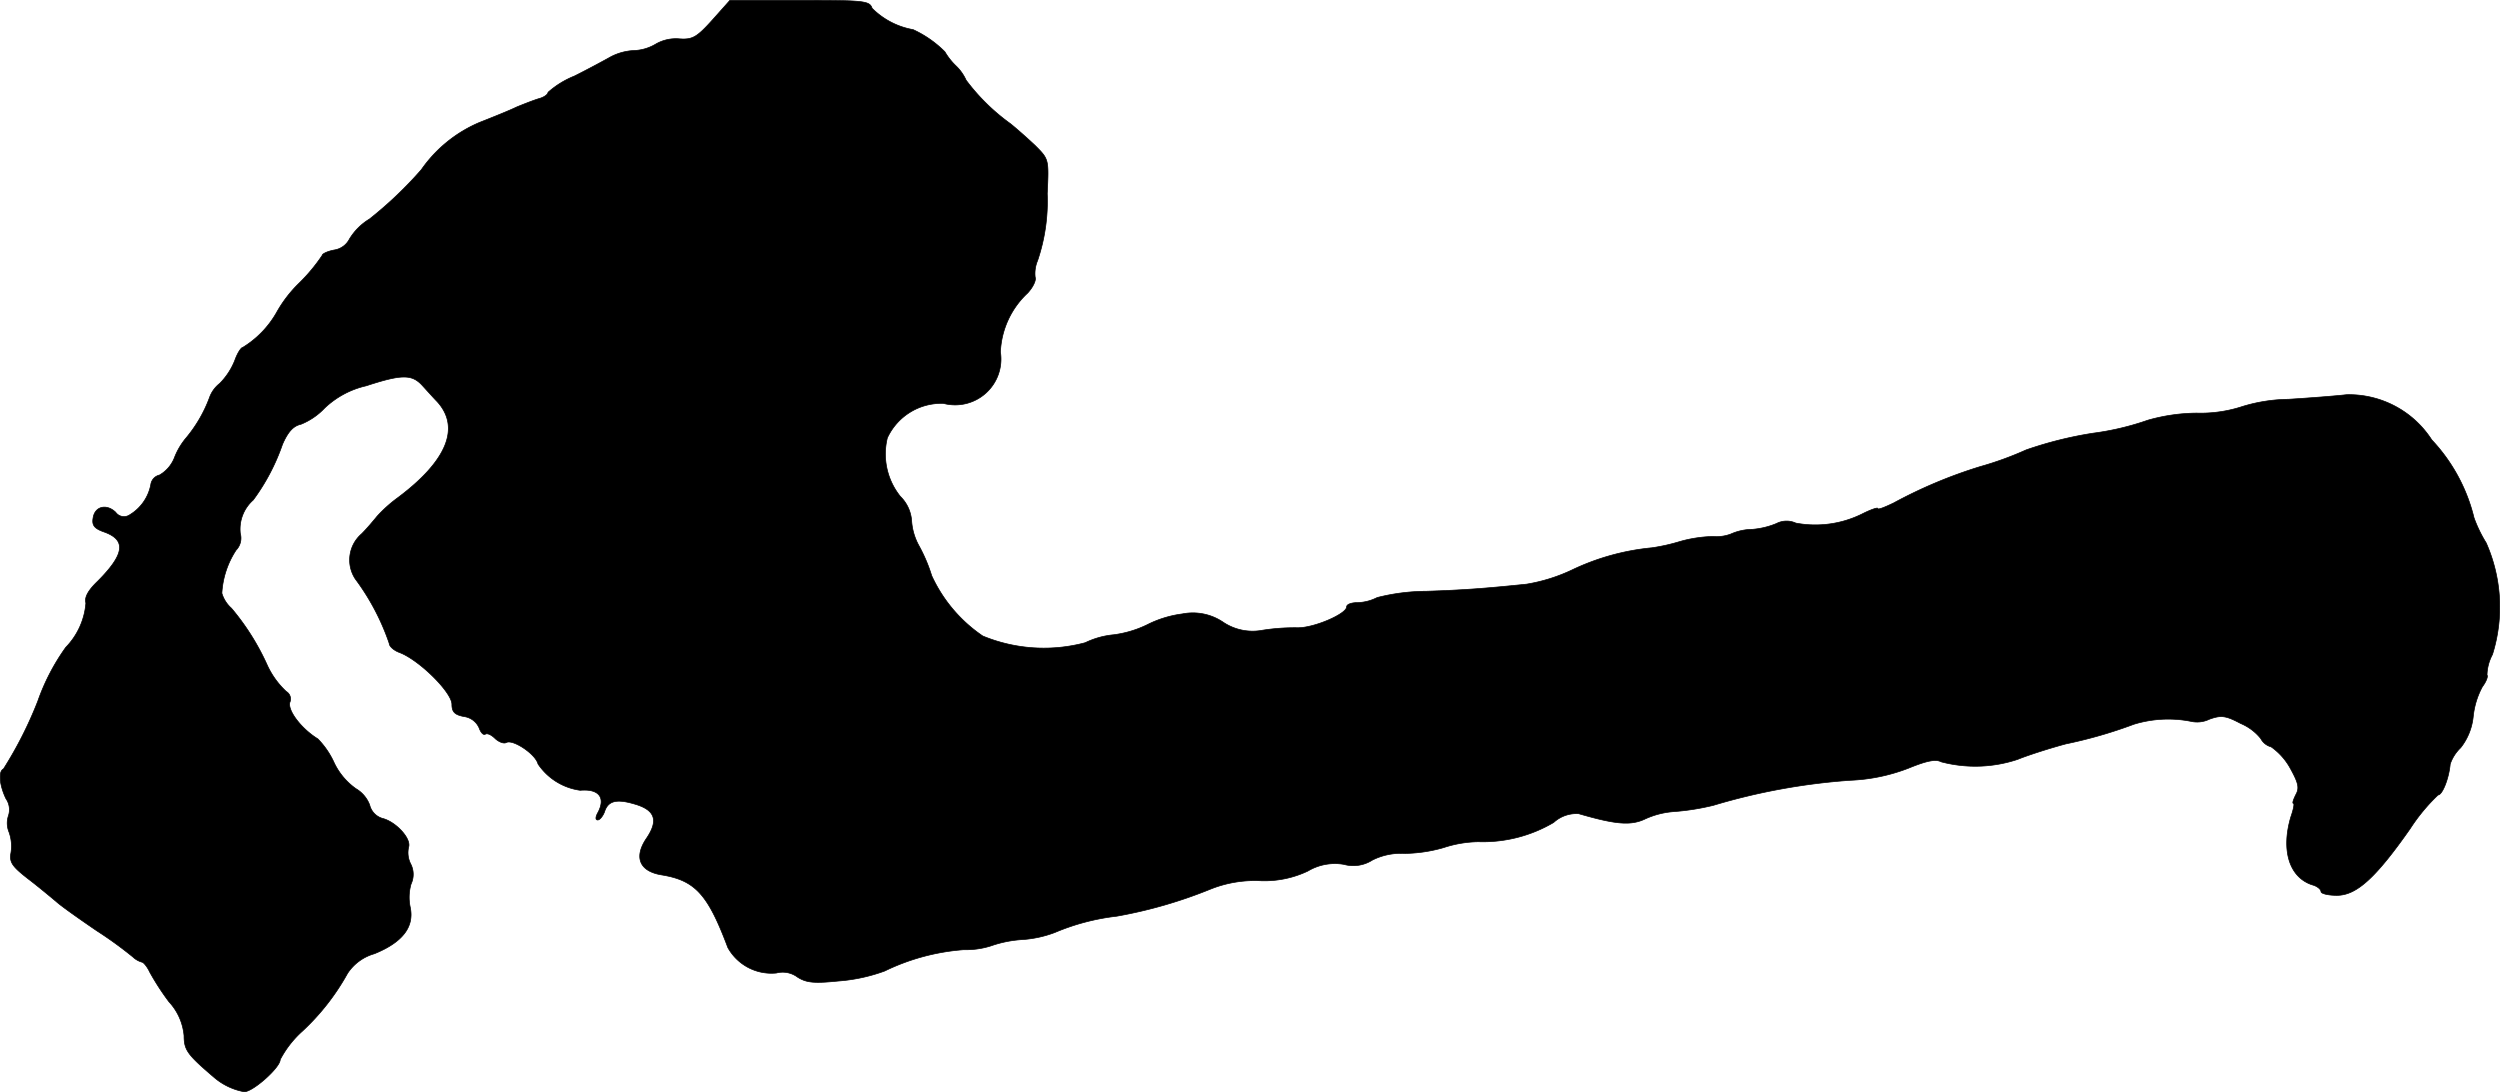 <?xml version="1.0" encoding="UTF-8"?>
<svg xmlns="http://www.w3.org/2000/svg"
     version="1.1"
     width="12.775mm"
     height="5.58mm"
     viewBox="0 0 36.214 15.818">
   <defs>
      <style type="text/css"><![CDATA[
      .a {
        stroke: #000;
        stroke-linecap: round;
        stroke-linejoin: round;
        stroke-width: 0.01px;
      }
    ]]></style>
   </defs>
   <path class="a"
         d="M10.319.29c-.224.248-.285.285-.472.273A.583.583,0,0,0,9.495.641a.661.661,0,0,1-.315.091A.805.805,0,0,0,8.847.823c-.085.048-.321.176-.527.279a1.309,1.309,0,0,0-.382.236c0,.03-.061.073-.133.091-.079.024-.218.079-.321.121-.097.048-.339.145-.539.224a1.959,1.959,0,0,0-.842.684,5.671,5.671,0,0,1-.751.715.857.857,0,0,0-.291.291.296.296,0,0,1-.218.157c-.097.018-.176.055-.176.079a2.551,2.551,0,0,1-.333.4,1.855,1.855,0,0,0-.333.436,1.41,1.41,0,0,1-.485.497c-.024,0-.079.085-.115.188a.992.992,0,0,1-.218.333.458.458,0,0,0-.151.212,1.984,1.984,0,0,1-.345.588,1.008,1.008,0,0,0-.164.285.503.503,0,0,1-.212.242.165.165,0,0,0-.127.139.651.651,0,0,1-.303.436.147.147,0,0,1-.205-.035l-.001-.001c-.133-.127-.303-.085-.327.085-.018.103.018.151.157.2.327.115.303.321-.091.715-.139.133-.194.236-.17.315a1.039,1.039,0,0,1-.291.642,3.09,3.09,0,0,0-.406.781,5.723,5.723,0,0,1-.497.981c-.079.036-.055.242.036.43a.28.28,0,0,1,.036.248.335.335,0,0,0,.006.23.602.602,0,0,1,.03.309c-.024.133.018.194.242.369.151.115.333.267.412.333.073.067.339.254.588.424a5.763,5.763,0,0,1,.527.382.312.312,0,0,0,.127.073c.024,0,.079.067.115.145a3.67,3.67,0,0,0,.279.43.83.83,0,0,1,.218.491c0,.206.048.273.424.594a.923.923,0,0,0,.448.218c.127,0,.521-.351.521-.466a1.468,1.468,0,0,1,.321-.412,3.357,3.357,0,0,0,.654-.836.69.69,0,0,1,.388-.285c.406-.164.581-.388.521-.672a.691.691,0,0,1,.012-.339.328.328,0,0,0-.006-.291.362.362,0,0,1-.03-.242c.042-.121-.182-.369-.382-.418a.268.268,0,0,1-.182-.194.465.465,0,0,0-.2-.236.969.969,0,0,1-.315-.376,1.196,1.196,0,0,0-.236-.345c-.236-.145-.436-.406-.406-.527A.125.125,0,0,0,4.147,10.017a1.208,1.208,0,0,1-.273-.376,3.517,3.517,0,0,0-.521-.83.465.465,0,0,1-.139-.218,1.266,1.266,0,0,1,.206-.624.249.249,0,0,0,.061-.242A.563.563,0,0,1,3.668,7.243a3.01,3.01,0,0,0,.424-.806c.079-.182.157-.267.267-.291a.976.976,0,0,0,.345-.236,1.286,1.286,0,0,1,.6-.321c.521-.17.666-.17.818,0,.073.079.164.182.212.23.339.376.139.86-.575,1.393a1.977,1.977,0,0,0-.297.267c-.055.067-.151.182-.224.254a.5.5,0,0,0-.091.654,3.397,3.397,0,0,1,.491.933c0,.042.067.103.151.133.285.109.757.575.757.751,0,.109.042.151.176.176a.278.278,0,0,1,.218.164c.024.067.061.109.091.091s.091.012.145.067c.055.048.121.073.157.055.091-.055.424.164.46.309a.879.879,0,0,0,.612.382c.267-.024.369.103.26.315-.042.073-.042.115-.006.115.03,0,.073-.055.097-.115.048-.157.164-.194.418-.121.315.085.369.236.194.497-.188.273-.109.478.206.533.497.079.678.279.969,1.054a.722.722,0,0,0,.703.369.361.361,0,0,1,.309.061c.127.079.236.091.588.055a2.483,2.483,0,0,0,.672-.145,3.153,3.153,0,0,1,1.145-.309,1.188,1.188,0,0,0,.394-.055,1.686,1.686,0,0,1,.448-.091,1.632,1.632,0,0,0,.478-.103,3.253,3.253,0,0,1,.896-.236,6.707,6.707,0,0,0,1.363-.394,1.733,1.733,0,0,1,.697-.121,1.465,1.465,0,0,0,.709-.139.765.765,0,0,1,.521-.097.51.51,0,0,0,.412-.061.914.914,0,0,1,.46-.097,2.125,2.125,0,0,0,.575-.085,1.683,1.683,0,0,1,.503-.085,2.017,2.017,0,0,0,1.09-.279.49.49,0,0,1,.363-.127c.539.157.757.176.969.073a1.213,1.213,0,0,1,.406-.103,3.492,3.492,0,0,0,.575-.091,9.11,9.11,0,0,1,1.987-.363,2.621,2.621,0,0,0,.842-.176c.267-.109.394-.133.472-.091a1.938,1.938,0,0,0,1.108-.036c.133-.055.448-.157.697-.224a6.669,6.669,0,0,0,.987-.285,1.699,1.699,0,0,1,.824-.042.405.405,0,0,0,.267-.03c.17-.061.236-.055.454.061a.741.741,0,0,1,.291.218.241.241,0,0,0,.151.121.918.918,0,0,1,.273.303c.121.218.139.291.085.388-.036.073-.055.127-.036.127s0,.091-.036.194c-.145.485-.024.878.309.987.073.018.127.067.127.097s.103.055.23.055c.285,0,.563-.254,1.06-.963a2.682,2.682,0,0,1,.406-.491c.061,0,.157-.236.176-.448a.587.587,0,0,1,.151-.236.873.873,0,0,0,.182-.448,1.16,1.16,0,0,1,.133-.436c.055-.073.085-.151.067-.17a.66.66,0,0,1,.079-.297,2.295,2.295,0,0,0-.091-1.617,1.933,1.933,0,0,1-.176-.363A2.517,2.517,0,0,0,35.225,6.371a1.428,1.428,0,0,0-1.23-.654c-.157.018-.539.048-.848.067a2.365,2.365,0,0,0-.66.103,1.943,1.943,0,0,1-.666.097,2.645,2.645,0,0,0-.709.103,3.946,3.946,0,0,1-.793.188,5.563,5.563,0,0,0-.969.242,4.764,4.764,0,0,1-.666.242,6.834,6.834,0,0,0-1.254.527c-.127.061-.23.103-.23.079,0-.018-.103.018-.224.079a1.526,1.526,0,0,1-.963.133.319.319,0,0,0-.279.006,1.146,1.146,0,0,1-.351.085.782.782,0,0,0-.309.067.579.579,0,0,1-.254.036,1.906,1.906,0,0,0-.485.073,2.787,2.787,0,0,1-.406.091,3.434,3.434,0,0,0-1.145.315,2.477,2.477,0,0,1-.672.212c-.594.061-.902.085-1.454.103a2.922,2.922,0,0,0-.709.091.661.661,0,0,1-.285.073c-.085,0-.157.024-.157.061,0,.103-.478.309-.715.303a3.02,3.02,0,0,0-.503.036.767.767,0,0,1-.569-.115.782.782,0,0,0-.594-.121,1.573,1.573,0,0,0-.509.157,1.57,1.57,0,0,1-.485.145,1.203,1.203,0,0,0-.412.115,2.321,2.321,0,0,1-1.484-.097,2.129,2.129,0,0,1-.739-.872,2.354,2.354,0,0,0-.182-.43.862.862,0,0,1-.109-.363.551.551,0,0,0-.164-.357.981.981,0,0,1-.188-.848A.862.862,0,0,1,13.668,5.844a.664.664,0,0,0,.824-.745,1.239,1.239,0,0,1,.394-.854c.079-.085.127-.188.109-.23a.485.485,0,0,1,.036-.242,2.679,2.679,0,0,0,.139-.969c.024-.497.024-.497-.176-.697-.109-.103-.273-.248-.357-.315a2.955,2.955,0,0,1-.642-.63A.669.669,0,0,0,13.85.956.944.944,0,0,1,13.687.75a1.579,1.579,0,0,0-.46-.321,1.113,1.113,0,0,1-.594-.309c-.036-.109-.115-.115-1.048-.115H10.573Z"/>
</svg>
